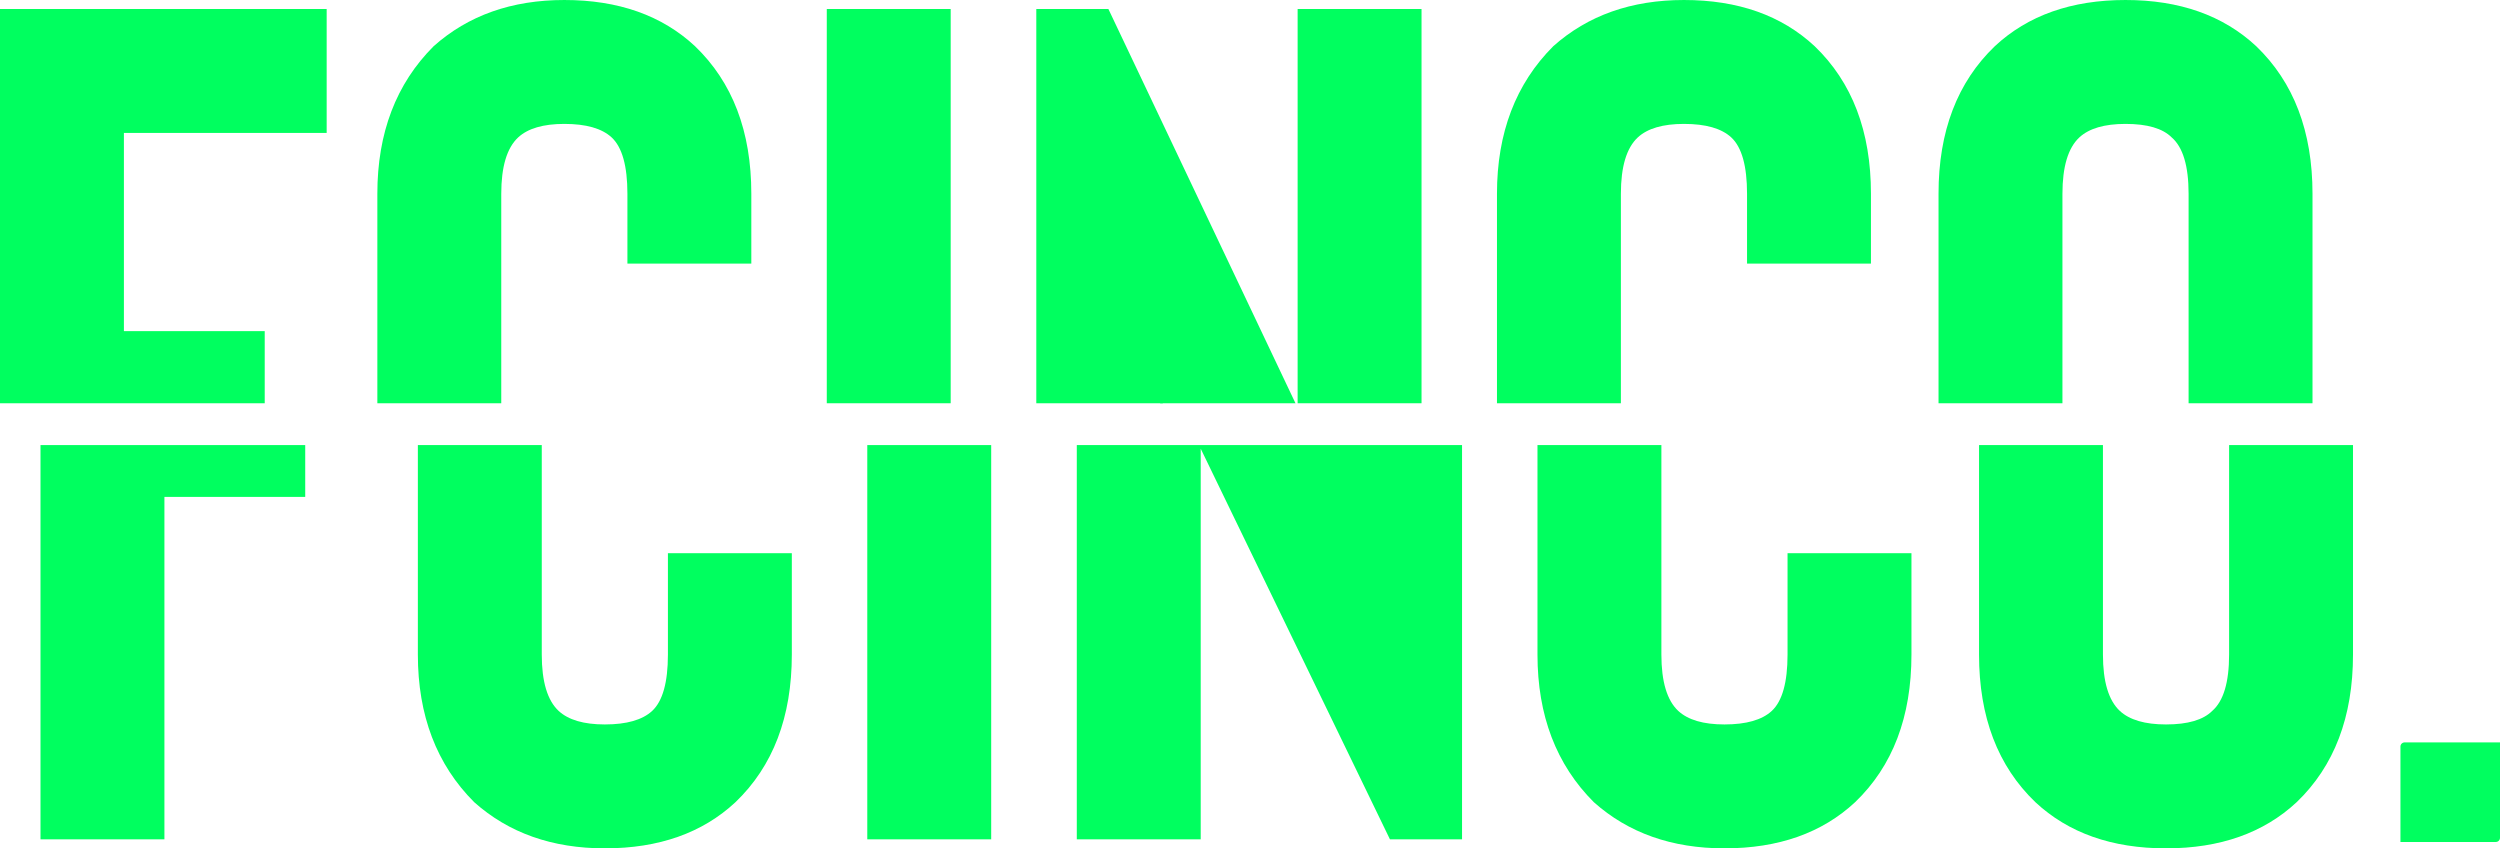 <svg xmlns="http://www.w3.org/2000/svg" width="1405" height="476.772" viewBox="0 0 1405 476.772">
  <g id="Grupo_33" data-name="Grupo 33" transform="translate(-3520 -1149.114)">
    <g id="Grupo_30" data-name="Grupo 30">
      <g id="Grupo_2" data-name="Grupo 2">
        <g id="Grupo_1" data-name="Grupo 1">
          <path id="Caminho_1" data-name="Caminho 1" d="M4172.033,1375.743h1.5l-1.5-3.161Z" fill="#00ff5f"/>
        </g>
      </g>
      <g id="Grupo_4" data-name="Grupo 4">
        <g id="Grupo_3" data-name="Grupo 3">
          <rect id="Retângulo_1" data-name="Retângulo 1" width="69.636" height="221.568" transform="translate(4249.265 1154.174)" fill="#00ff5f"/>
        </g>
      </g>
      <g id="Grupo_17" data-name="Grupo 17">
        <g id="Grupo_6" data-name="Grupo 6">
          <g id="Grupo_5" data-name="Grupo 5">
            <path id="Caminho_2" data-name="Caminho 2" d="M3668.771,1335.227h-79.135V1223.81h113.953v-69.636H3520v221.568h148.771Z" fill="#00ff5f"/>
          </g>
        </g>
        <g id="Grupo_8" data-name="Grupo 8">
          <g id="Grupo_7" data-name="Grupo 7">
            <path id="Caminho_3" data-name="Caminho 3" d="M3801.709,1257.994q0-22.788,9.492-31.647,8.225-7.6,25.96-7.6,18.351,0,26.588,7.6,8.858,8.234,8.858,31.647v39.251h69.636v-39.251q0-52.535-31.654-82.926-27.861-25.952-73.428-25.954-44.319,0-73.434,25.954-31.667,31.666-31.654,82.926v117.749h69.636Z" fill="#00ff5f"/>
          </g>
        </g>
        <g id="Grupo_10" data-name="Grupo 10">
          <g id="Grupo_9" data-name="Grupo 9">
            <rect id="Retângulo_2" data-name="Retângulo 2" width="69.636" height="221.568" transform="translate(3984.652 1154.174)" fill="#00ff5f"/>
          </g>
        </g>
        <g id="Grupo_12" data-name="Grupo 12">
          <g id="Grupo_11" data-name="Grupo 11">
            <path id="Caminho_4" data-name="Caminho 4" d="M4248.063,1375.743l-105.148-221.568H4102.4v221.568Z" fill="#00ff5f"/>
          </g>
        </g>
        <g id="Grupo_14" data-name="Grupo 14">
          <g id="Grupo_13" data-name="Grupo 13">
            <path id="Caminho_5" data-name="Caminho 5" d="M4430.94,1257.994q0-22.788,9.492-31.647,8.224-7.6,25.96-7.6,18.351,0,26.587,7.6,8.859,8.234,8.859,31.647v39.251h69.636v-39.251q0-52.535-31.654-82.926-27.862-25.952-73.428-25.954-44.32,0-73.435,25.954-31.666,31.666-31.654,82.926v117.749h69.637Z" fill="#00ff5f"/>
          </g>
        </g>
        <g id="Grupo_16" data-name="Grupo 16">
          <g id="Grupo_15" data-name="Grupo 15">
            <path id="Caminho_6" data-name="Caminho 6" d="M4679.092,1257.994q0-22.788,9.493-31.647,8.223-7.6,25.96-7.6,18.349,0,25.953,7.6,9.492,8.234,9.492,31.647v117.749h69.637V1257.994q0-52.535-31.654-82.926-27.863-25.952-73.428-25.954-45.59,0-73.435,25.954-31.666,30.389-31.654,82.926v117.749h69.636Z" fill="#00ff5f"/>
          </g>
        </g>
      </g>
      <g id="Grupo_29" data-name="Grupo 29">
        <g id="Grupo_19" data-name="Grupo 19">
          <g id="Grupo_18" data-name="Grupo 18">
            <path id="Caminho_7" data-name="Caminho 7" d="M3612.4,1620.819V1428.372h79.135v-29.121H3542.763v221.568Z" fill="#00ff5f"/>
          </g>
        </g>
        <g id="Grupo_21" data-name="Grupo 21">
          <g id="Grupo_20" data-name="Grupo 20">
            <path id="Caminho_8" data-name="Caminho 8" d="M3786.49,1599.926q29.11,25.969,73.434,25.96,45.579,0,73.428-25.96,31.648-30.38,31.654-82.927v-56.973H3895.37V1517q0,23.424-8.858,31.654-8.234,7.59-26.588,7.6-17.736,0-25.96-7.6-9.492-8.857-9.492-31.654V1399.251h-69.636V1517Q3754.836,1568.275,3786.49,1599.926Z" fill="#00ff5f"/>
          </g>
        </g>
        <g id="Grupo_23" data-name="Grupo 23">
          <g id="Grupo_22" data-name="Grupo 22">
            <rect id="Retângulo_3" data-name="Retângulo 3" width="69.636" height="221.568" transform="translate(4007.415 1399.251)" fill="#00ff5f"/>
          </g>
        </g>
        <g id="Grupo_24" data-name="Grupo 24">
          <path id="Caminho_9" data-name="Caminho 9" d="M4194.8,1399.251H4125.16v221.568H4194.8V1401.274l106.35,219.545h40.518V1399.251Z" fill="#00ff5f"/>
        </g>
        <g id="Grupo_26" data-name="Grupo 26">
          <g id="Grupo_25" data-name="Grupo 25">
            <path id="Caminho_10" data-name="Caminho 10" d="M4415.72,1599.926q29.112,25.969,73.435,25.96,45.579,0,73.428-25.96,31.647-30.38,31.654-82.927v-56.973H4524.6V1517q0,23.424-8.859,31.654-8.234,7.59-26.587,7.6-17.736,0-25.96-7.6Q4453.7,1539.8,4453.7,1517V1399.251h-69.637V1517Q4384.066,1568.275,4415.72,1599.926Z" fill="#00ff5f"/>
          </g>
        </g>
        <g id="Grupo_28" data-name="Grupo 28">
          <g id="Grupo_27" data-name="Grupo 27">
            <path id="Caminho_11" data-name="Caminho 11" d="M4663.873,1599.926q27.843,25.969,73.435,25.96t73.428-25.96q31.647-30.38,31.654-82.927V1399.251h-69.637V1517q0,23.424-9.492,31.654-7.6,7.59-25.953,7.6-17.736,0-25.96-7.6-9.494-8.857-9.493-31.654V1399.251h-69.636V1517Q4632.219,1569.553,4663.873,1599.926Z" fill="#00ff5f"/>
          </g>
        </g>
      </g>
    </g>
    <g id="Grupo_32" data-name="Grupo 32">
      <g id="Grupo_31" data-name="Grupo 31">
        <path id="Caminho_12" data-name="Caminho 12" d="M4922.652,1622.3h-53.6v-53.6a2.348,2.348,0,0,1,2.348-2.348H4925v53.6A2.348,2.348,0,0,1,4922.652,1622.3Z" fill="#00ff5f"/>
      </g>
    </g>
  </g>
</svg>
